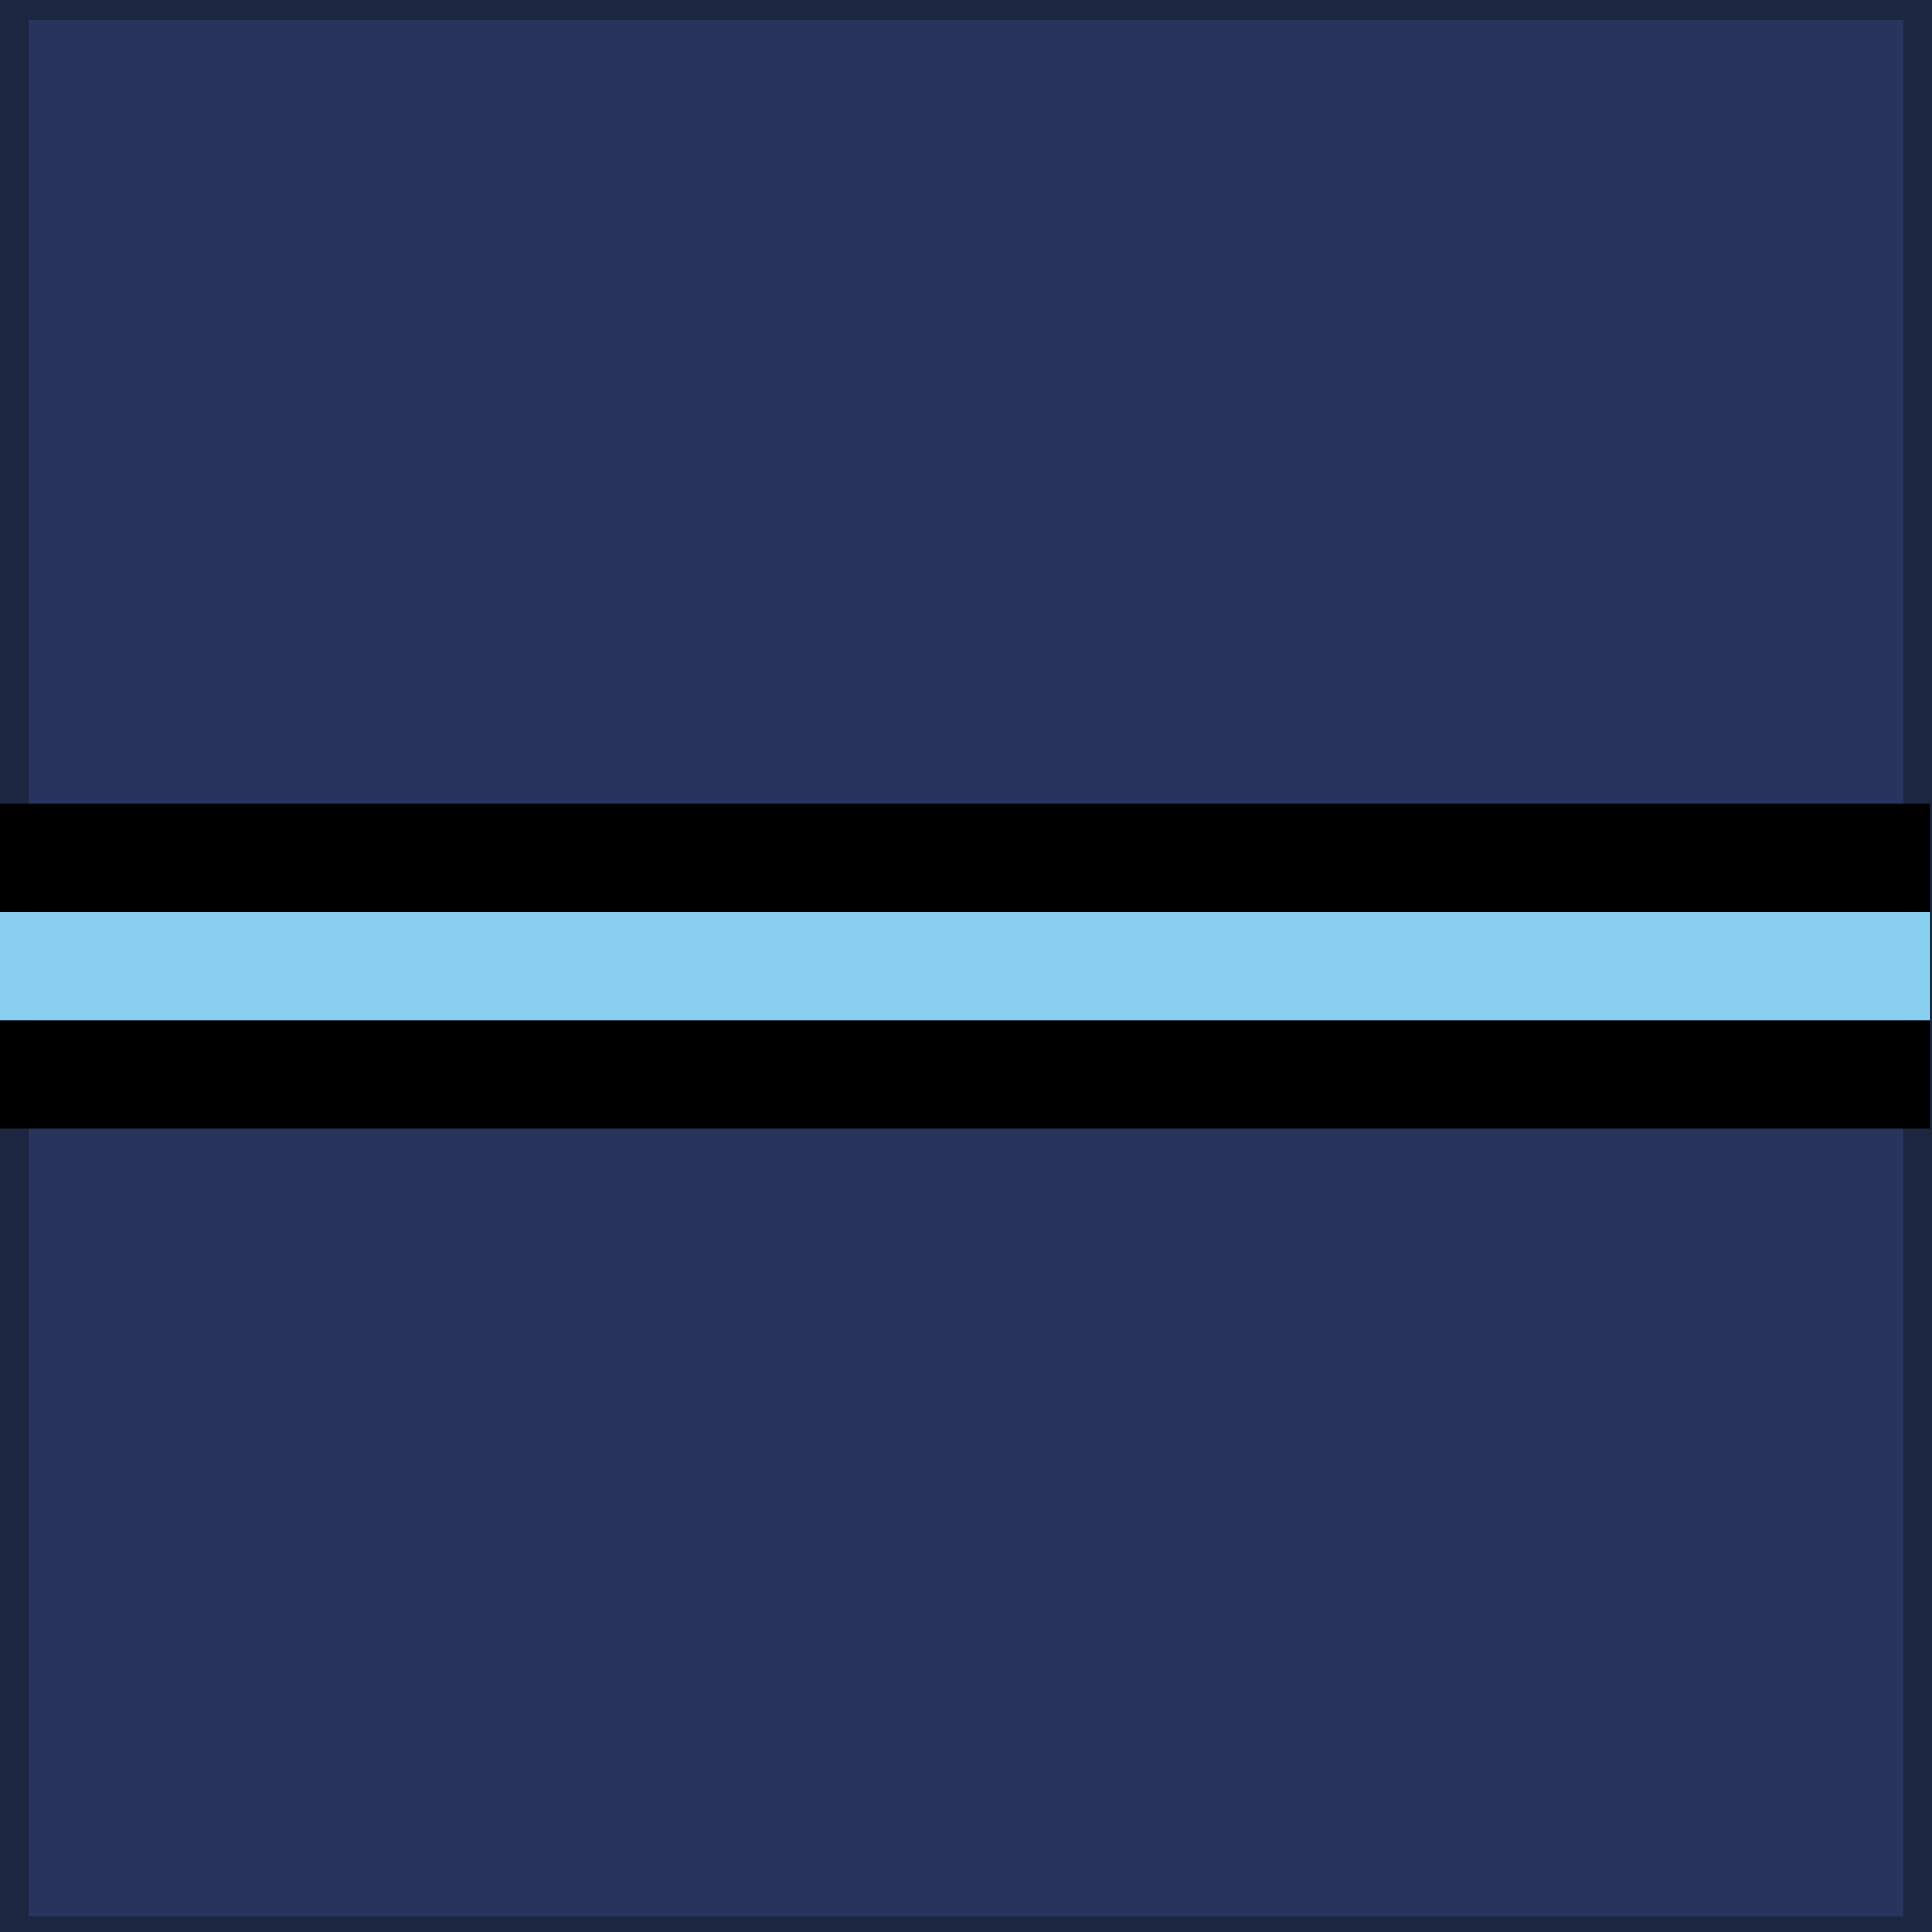 <?xml version="1.0" encoding="UTF-8" standalone="no"?>
<!-- Generator: Adobe Illustrator 14.0.0, SVG Export Plug-In . SVG Version: 6.00 Build 43363)  -->

<svg
   xmlns:dc="http://purl.org/dc/elements/1.1/"
   xmlns:cc="http://creativecommons.org/ns#"
   xmlns:rdf="http://www.w3.org/1999/02/22-rdf-syntax-ns#"
   xmlns:svg="http://www.w3.org/2000/svg"
   xmlns="http://www.w3.org/2000/svg"
   xmlns:sodipodi="http://sodipodi.sourceforge.net/DTD/sodipodi-0.dtd"
   xmlns:inkscape="http://www.inkscape.org/namespaces/inkscape"
   version="1.1"
   id="svg9481"
   inkscape:version="0.92.4 (5da689c313, 2019-01-14)"
   sodipodi:docname="British_RAF_OF-1b.svg"
   x="0px"
   y="0px"
   width="59.955px"
   height="59.96px"
   viewBox="0 46.425 59.955 59.96"
   enable-background="new 0 46.425 59.955 59.96"
   xml:space="preserve"
   inkscape:export-filename="C:\Users\chris.d.smith\Documents\SG stuff\Ranks\British_RAF_OF-1b.png"
   inkscape:export-xdpi="478.11435"
   inkscape:export-ydpi="478.11435"><defs
   id="defs53608" />
<sodipodi:namedview
   id="base"
   inkscape:pageopacity="0.0"
   inkscape:pageshadow="2"
   inkscape:document-units="px"
   inkscape:current-layer="svg9481"
   fit-margin-right="0"
   fit-margin-bottom="0"
   inkscape:window-width="1920"
   inkscape:window-height="1027"
   inkscape:window-x="-8"
   inkscape:window-y="-8"
   inkscape:window-maximized="1"
   showgrid="false"
   borderopacity="1.0"
   fit-margin-top="0"
   fit-margin-left="0"
   inkscape:zoom="2.3768203"
   inkscape:cx="37.472277"
   inkscape:cy="95.505748"
   pagecolor="#ffffff"
   bordercolor="#666666">
	</sodipodi:namedview>
<path
   id="path16113"
   inkscape:connector-curvature="0"
   sodipodi:nodetypes="cccccc"
   fill="#28345B"
   stroke="#1D2640"
   d="  M0.378,46.546v59.839h29.6h29.6V46.546H0.378z" />
<g
   id="g21830"
   transform="matrix(1,0,0,1,674.97,34.242)">
	<g
   id="g21832"
   transform="matrix(1.114,0,0,0.614,135.992,303.938)">
	</g>
	<g
   id="g21834"
   transform="translate(1.506551e-6,0)">
		<path
   id="path21836"
   inkscape:connector-curvature="0"
   d="M-675.078,43.845v3.364h60v-3.364H-675.078z" />
		<path
   id="path21838"
   inkscape:connector-curvature="0"
   fill="#89CFF0"
   d="M-675.078,40.481v3.364h60v-3.364H-675.078z" />
		<path
   id="path21840"
   inkscape:connector-curvature="0"
   d="M-675.078,37.116v3.364h60v-3.364H-675.078z" />
	</g>
	<g
   id="g21842"
   transform="translate(1.506551e-6,-21.027)">
	</g>
	<g
   id="g21852"
   transform="translate(1.506551e-6,-42.053)">
	</g>
	<g
   id="g21862"
   transform="translate(1.506551e-6,-63.08)">
	</g>
</g>
</svg>